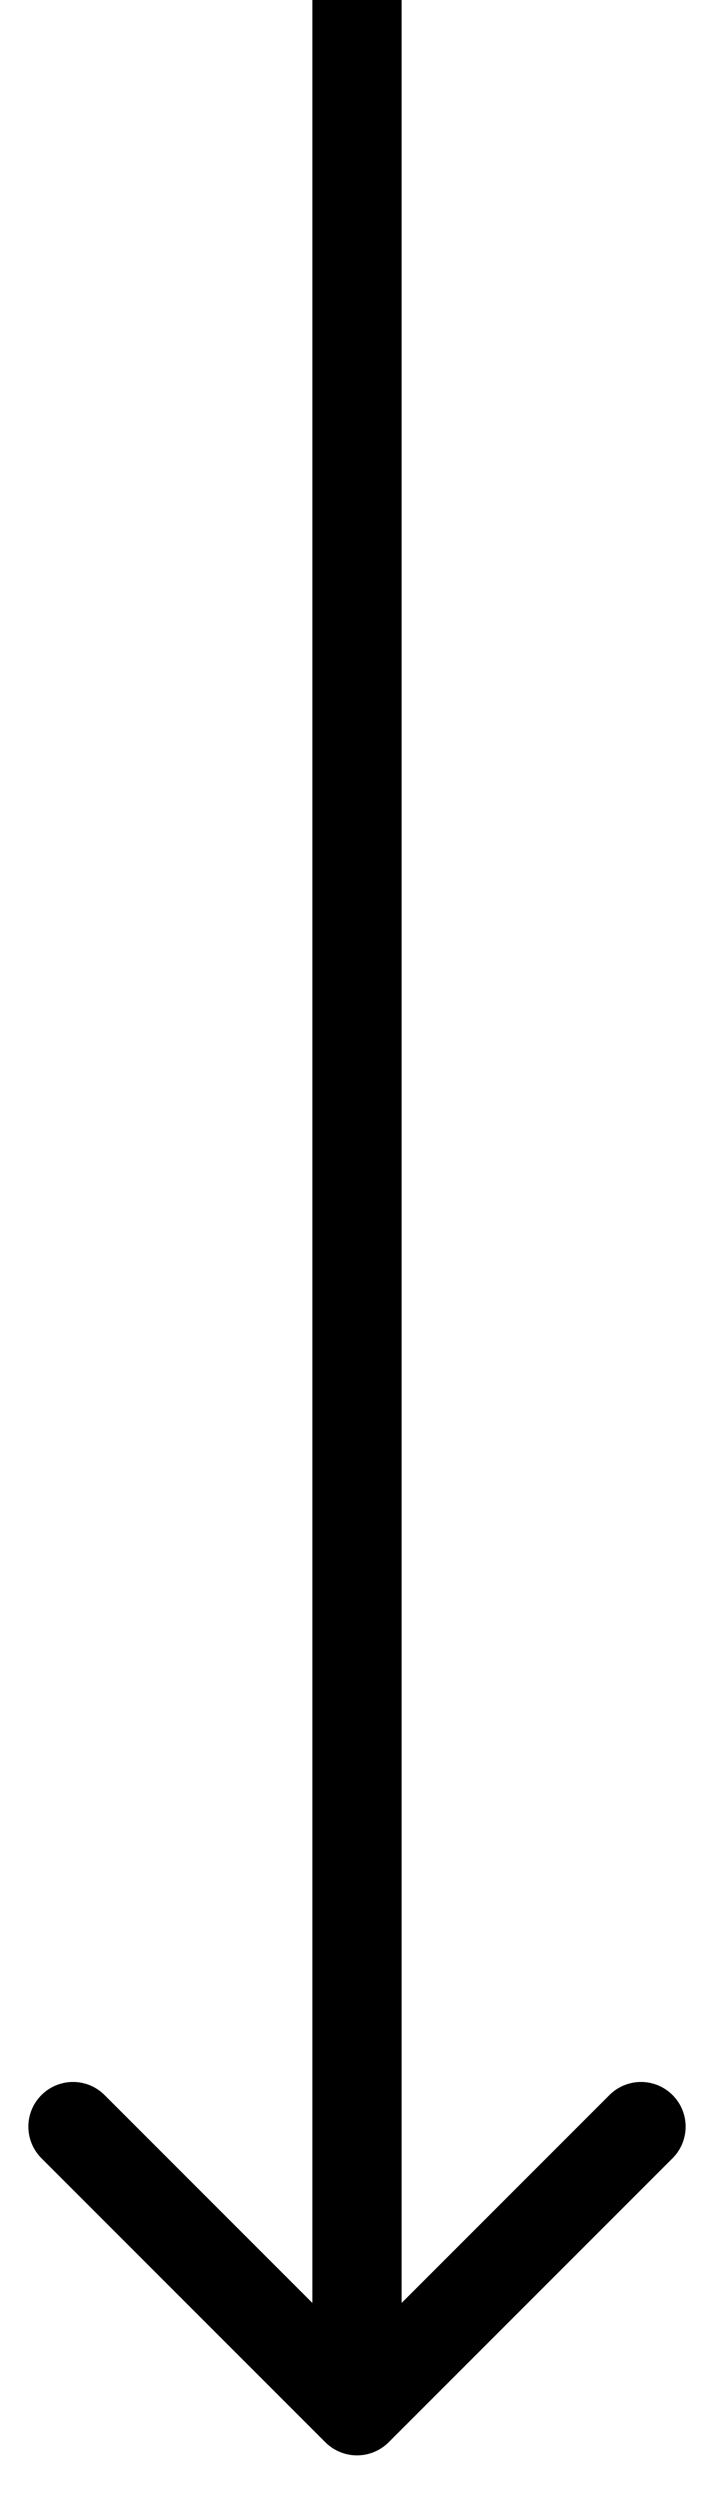 <?xml version="1.0" encoding="UTF-8"?> <svg xmlns="http://www.w3.org/2000/svg" width="8" height="28" viewBox="0 0 8 28" fill="none"> <path d="M3.646 27.354C3.842 27.549 4.158 27.549 4.354 27.354L7.536 24.172C7.731 23.976 7.731 23.66 7.536 23.465C7.34 23.269 7.024 23.269 6.828 23.465L4 26.293L1.172 23.465C0.976 23.269 0.66 23.269 0.464 23.465C0.269 23.66 0.269 23.976 0.464 24.172L3.646 27.354ZM3.5 2.18556e-08L3.5 27L4.5 27L4.5 -2.18556e-08L3.5 2.18556e-08Z" fill="black"></path> </svg> 